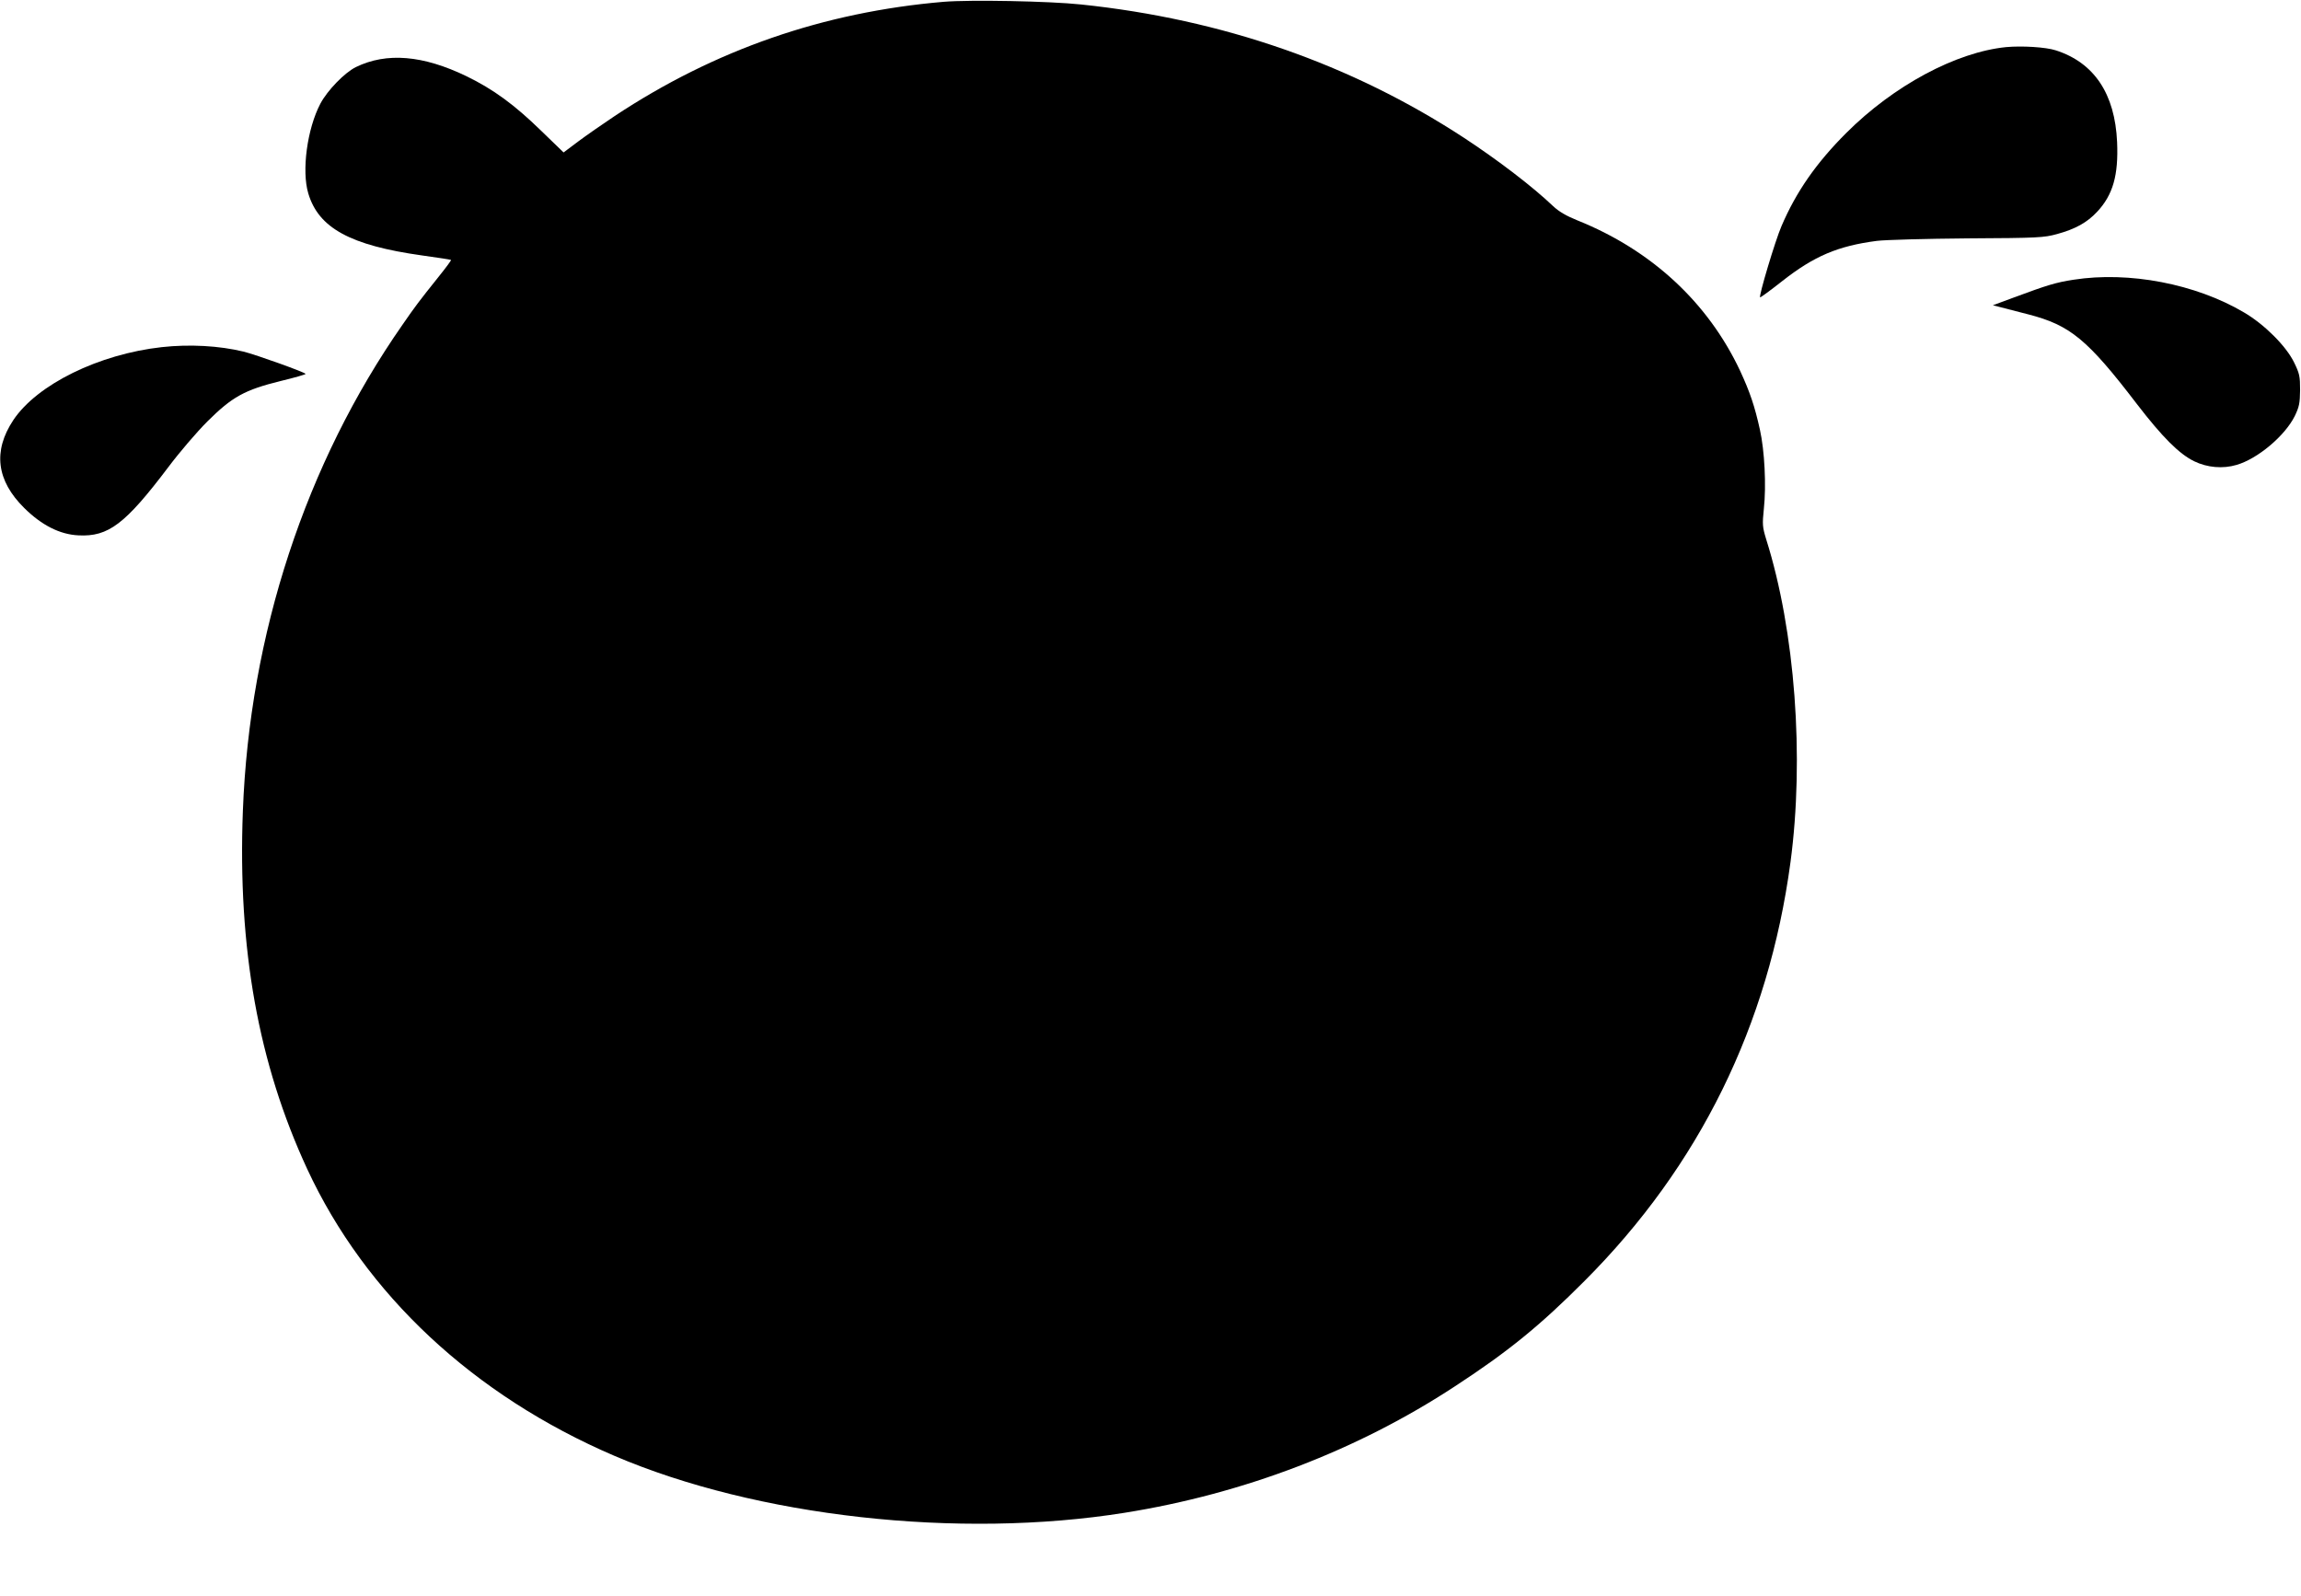 <?xml version="1.0" standalone="no"?>
<!DOCTYPE svg PUBLIC "-//W3C//DTD SVG 20010904//EN"
 "http://www.w3.org/TR/2001/REC-SVG-20010904/DTD/svg10.dtd">
<svg version="1.0" xmlns="http://www.w3.org/2000/svg"
 width="1280pt" height="888pt" viewBox="0 0 1280 888"
 preserveAspectRatio="xMidYMid meet">
<g transform="translate(0,888) scale(0.1,-0.1)"
fill="#000000" stroke="none">
<path d="M5250 8870 c-669 -57 -1274 -267 -1830 -635 -69 -46 -161 -110 -205
-143 l-80 -60 -125 121 c-149 145 -265 230 -415 303 -242 117 -444 134 -615
51 -63 -31 -159 -130 -198 -204 -73 -139 -105 -373 -67 -499 57 -192 233 -289
633 -345 86 -12 159 -23 161 -25 2 -2 -30 -45 -71 -96 -108 -135 -129 -163
-198 -263 -539 -772 -852 -1724 -889 -2707 -29 -765 86 -1404 358 -1991 324
-698 925 -1259 1708 -1595 791 -339 1915 -465 2840 -317 663 106 1295 348
1836 703 296 193 475 339 722 587 639 640 1023 1422 1145 2328 78 583 26 1287
-135 1797 -21 69 -22 82 -13 170 14 129 4 324 -22 440 -29 131 -55 208 -110
327 -179 381 -494 672 -905 837 -62 25 -103 49 -135 79 -113 108 -308 257
-497 381 -627 410 -1344 659 -2128 741 -179 19 -618 27 -765 15z"/>
<path d="M11160 8618 c-279 -28 -626 -214 -890 -478 -166 -166 -278 -326 -360
-518 -35 -81 -127 -389 -119 -396 2 -2 58 39 124 91 177 139 310 195 525 223
47 6 274 12 505 14 394 2 425 4 498 24 102 28 167 64 223 124 88 94 119 203
111 388 -12 268 -127 441 -341 510 -55 18 -188 26 -276 18z"/>
<path d="M11535 7324 c-98 -15 -147 -30 -330 -98 l-119 -44 39 -10 c22 -6 94
-24 159 -41 232 -60 328 -139 602 -497 143 -186 236 -279 320 -320 72 -35 159
-43 236 -20 117 34 268 161 323 271 25 52 29 71 30 145 0 77 -3 92 -34 155
-44 90 -165 211 -278 277 -269 159 -640 230 -948 182z"/>
<path d="M900 6949 c-351 -39 -694 -208 -826 -406 -114 -172 -94 -336 61 -489
97 -96 198 -147 301 -152 167 -9 261 63 500 379 59 79 157 194 218 255 138
137 206 175 409 225 75 18 137 36 137 39 0 8 -276 107 -345 124 -136 33 -300
42 -455 25z"/>
</g>
</svg>